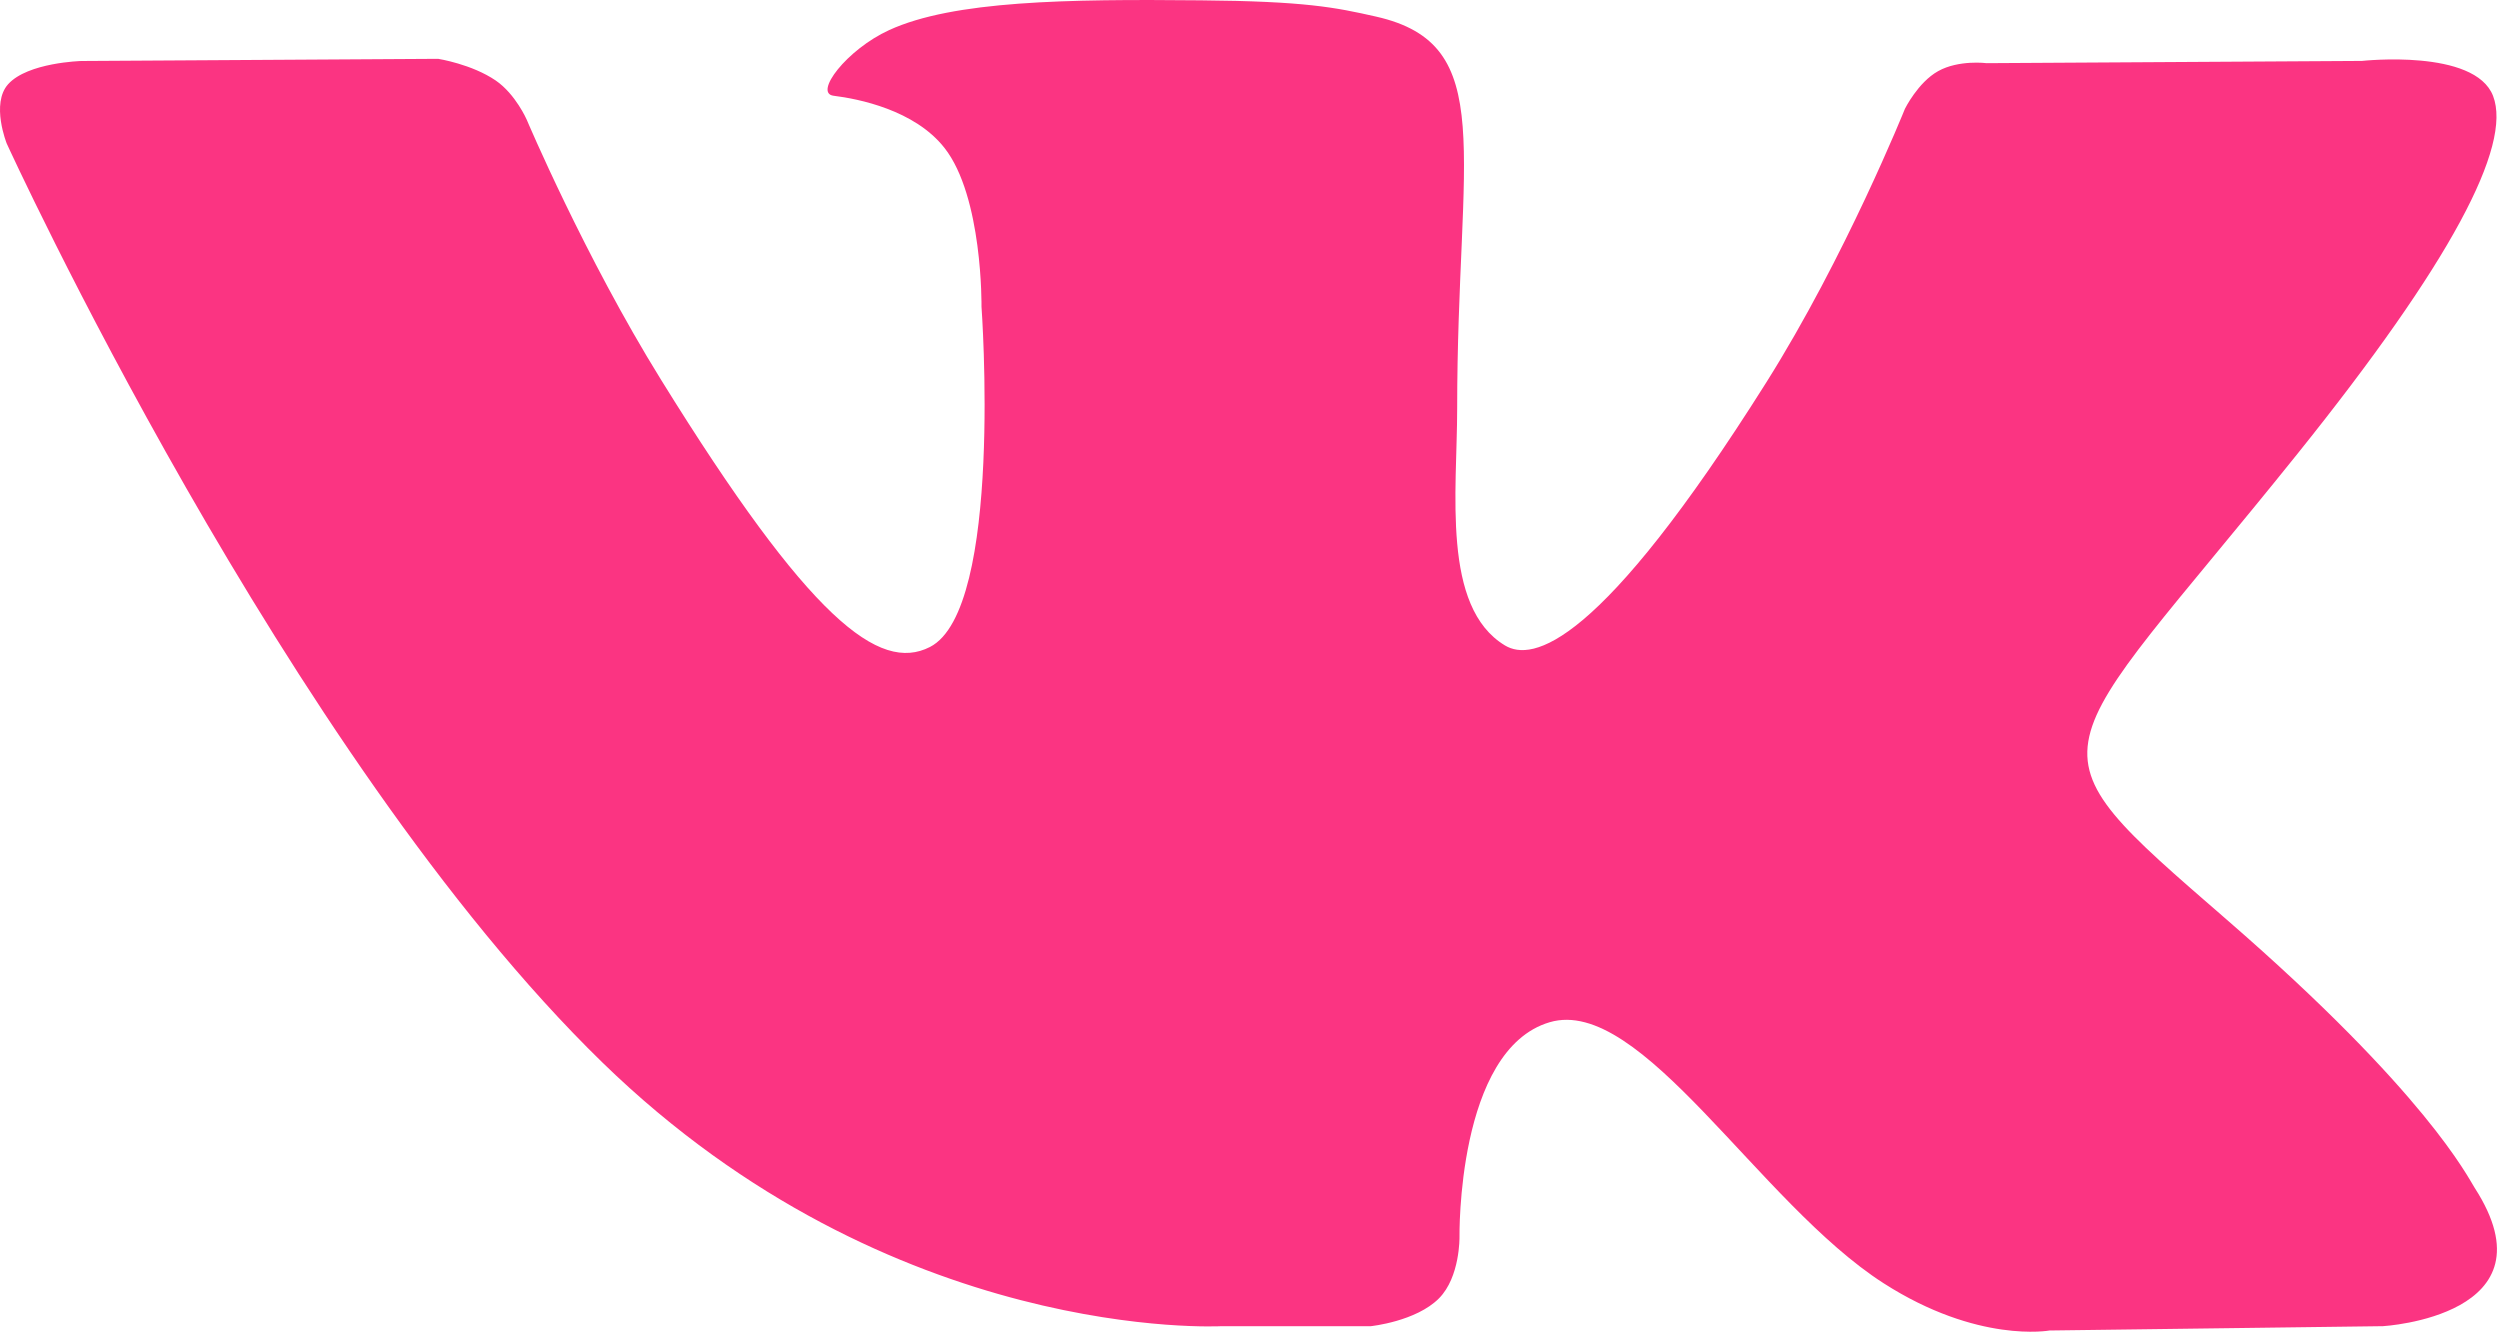<?xml version="1.0" encoding="UTF-8"?> <svg xmlns="http://www.w3.org/2000/svg" width="30" height="16" viewBox="0 0 30 16" fill="none"> <path fill-rule="evenodd" clip-rule="evenodd" d="M14.66 15.914H16.451C16.451 15.914 16.992 15.858 17.268 15.58C17.522 15.324 17.514 14.844 17.514 14.844C17.514 14.844 17.479 12.598 18.595 12.267C19.694 11.941 21.106 14.438 22.602 15.398C23.734 16.125 24.594 15.966 24.594 15.966L28.596 15.914C28.596 15.914 30.689 15.793 29.696 14.254C29.615 14.129 29.118 13.116 26.721 11.036C24.212 8.859 24.548 9.211 27.57 5.445C29.411 3.152 30.147 1.751 29.917 1.152C29.698 0.581 28.344 0.731 28.344 0.731L23.839 0.758C23.839 0.758 23.505 0.715 23.257 0.854C23.015 0.989 22.859 1.306 22.859 1.306C22.859 1.306 22.146 3.08 21.195 4.59C19.189 7.775 18.387 7.943 18.059 7.745C17.296 7.284 17.486 5.893 17.486 4.905C17.486 1.819 17.987 0.532 16.512 0.199C16.022 0.088 15.661 0.015 14.409 0.004C12.801 -0.012 11.441 0.008 10.67 0.361C10.158 0.596 9.762 1.119 10.003 1.149C10.301 1.186 10.975 1.319 11.333 1.774C11.795 2.361 11.778 3.68 11.778 3.68C11.778 3.68 12.043 7.313 11.159 7.764C10.552 8.074 9.718 7.442 7.93 4.553C7.013 3.073 6.321 1.437 6.321 1.437C6.321 1.437 6.188 1.131 5.95 0.967C5.661 0.769 5.258 0.706 5.258 0.706L0.976 0.732C0.976 0.732 0.334 0.749 0.098 1.01C-0.112 1.243 0.081 1.723 0.081 1.723C0.081 1.723 3.433 9.054 7.228 12.749C10.708 16.136 14.66 15.914 14.66 15.914Z" fill="#FB3482"></path> </svg> 